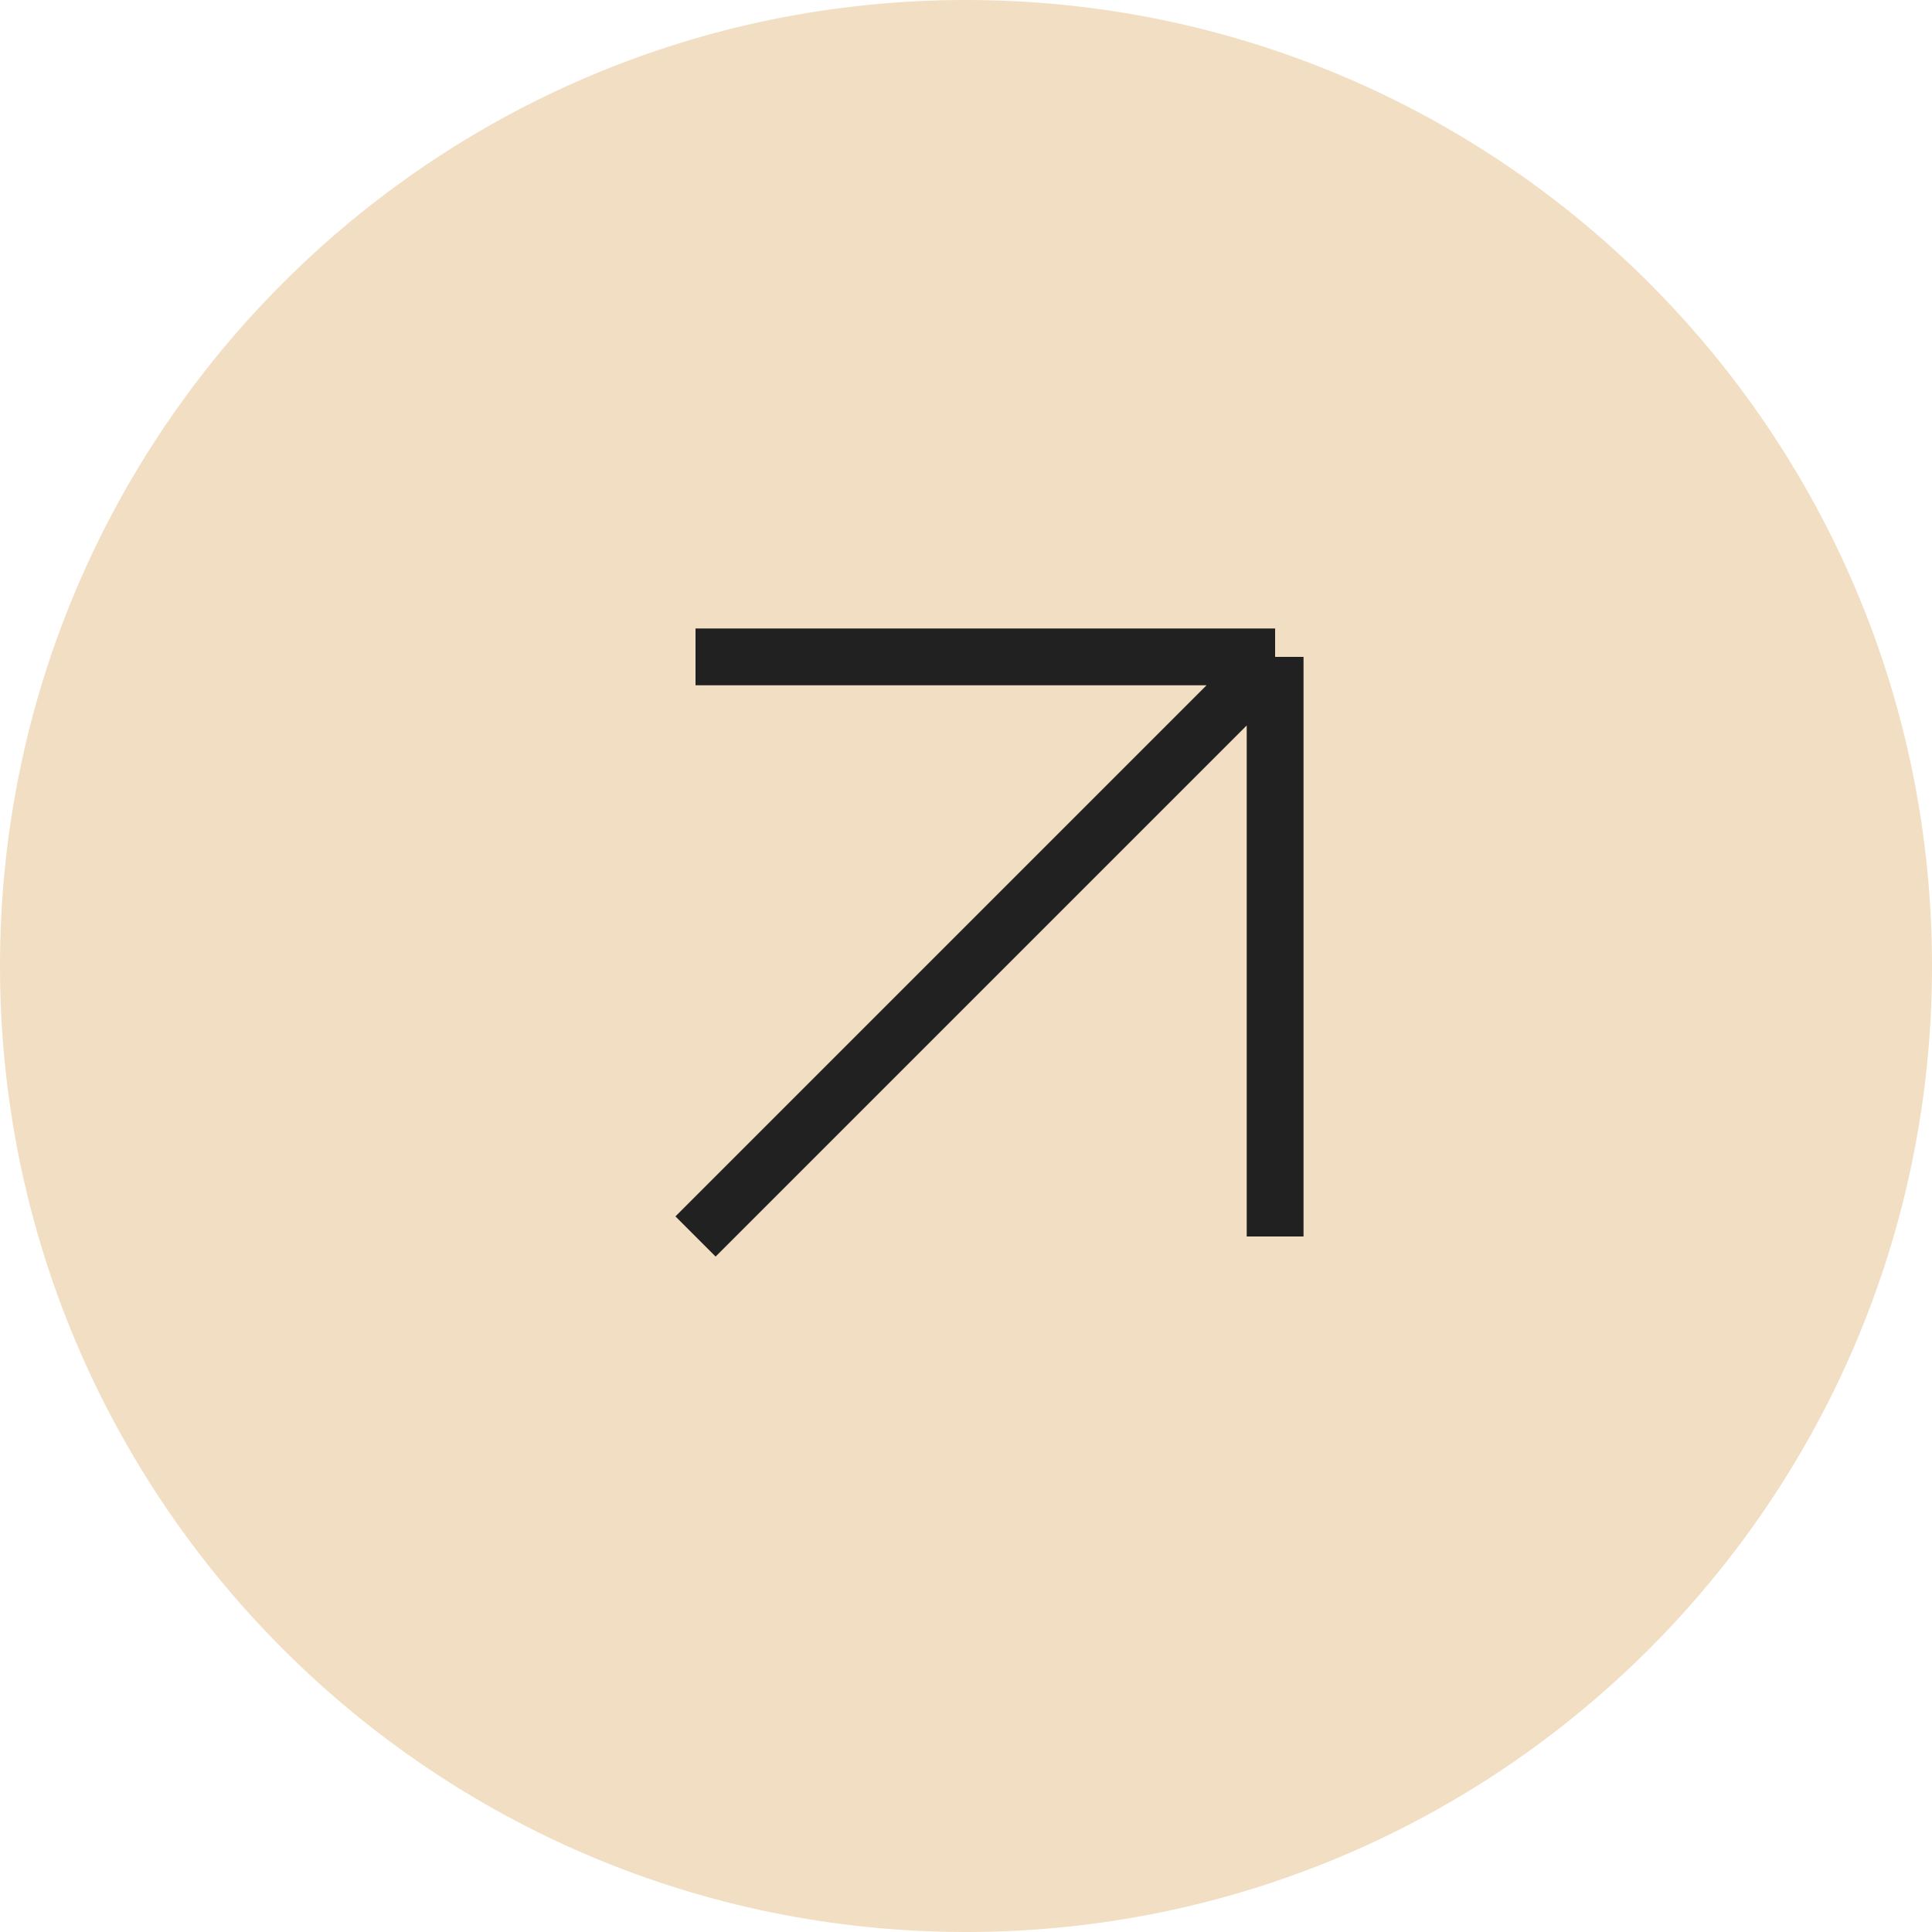 <?xml version="1.0" encoding="UTF-8"?> <svg xmlns="http://www.w3.org/2000/svg" width="34" height="34" viewBox="0 0 34 34" fill="none"><g clip-path="url(#clip0_2125_1533)"><path d="M34 17C34 7.611 26.389 0 17 0C7.611 0 0 7.611 0 17C0 26.389 7.611 34 17 34C26.389 34 34 26.389 34 17Z" fill="#F2DEC2"></path><path d="M12.24 11.56H22.44M22.44 11.56L12.24 21.76M22.44 11.56V21.76" stroke="#212121"></path></g><defs><clipPath id="clip0_2125_1533"><rect width="34" height="34" fill="white"></rect></clipPath></defs></svg> 